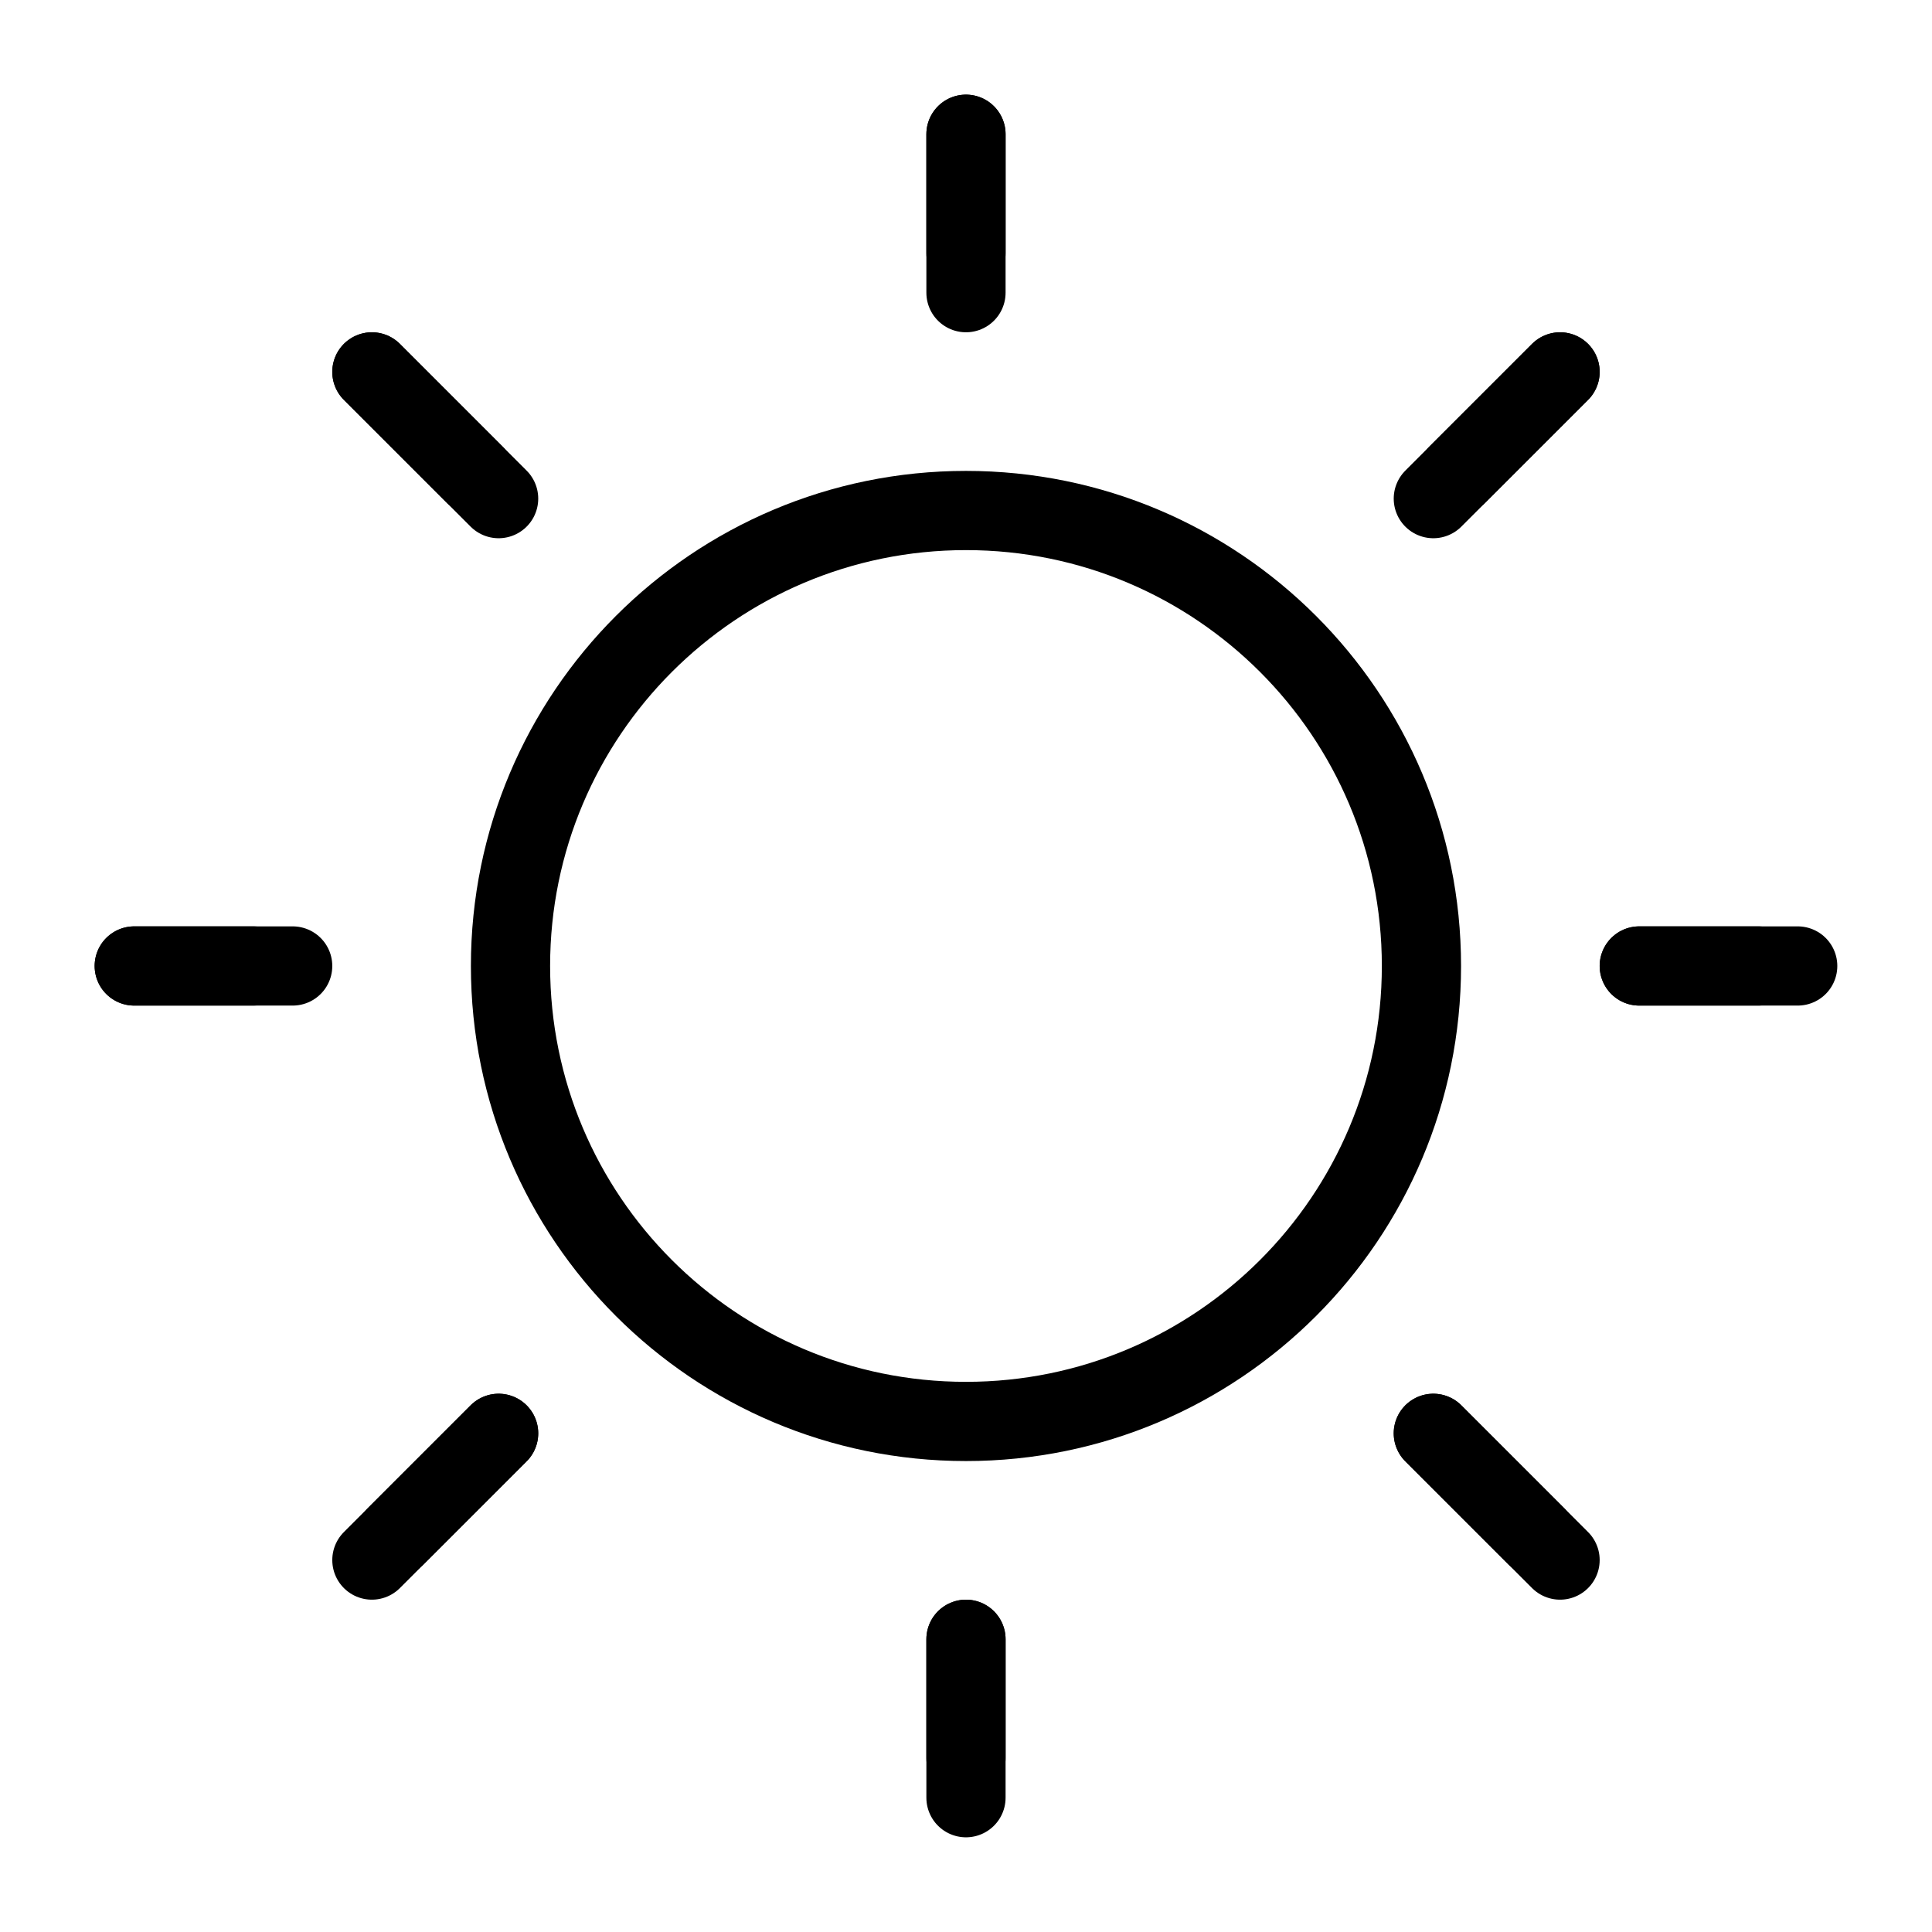 <?xml version="1.0" encoding="UTF-8"?>
<!-- The Best Svg Icon site in the world: iconSvg.co, Visit us! https://iconsvg.co -->
<svg width="800px" height="800px" version="1.1" viewBox="144 144 512 512" xmlns="http://www.w3.org/2000/svg">
 <g fill="none" stroke="#000000" stroke-linejoin="round" stroke-miterlimit="10" stroke-width="2">
  <path transform="matrix(10.496 0 0 10.496 148.09 148.09)" d="m35.5 24c0 6.351-5.149 11.5-11.5 11.5-6.351 0-11.5-5.149-11.5-11.5 0-6.351 5.149-11.5 11.5-11.5 6.351 0 11.5 5.149 11.5 11.5"/>
  <path transform="matrix(10.496 0 0 10.496 148.09 148.09)" d="m41 24h3" stroke-linecap="round"/>
  <path transform="matrix(10.496 0 0 10.496 148.09 148.09)" d="m41 24h4" stroke-linecap="round"/>
  <path transform="matrix(10.496 0 0 10.496 148.09 148.09)" d="m3 24h3" stroke-linecap="round"/>
  <path transform="matrix(10.496 0 0 10.496 148.09 148.09)" d="m3 24h4" stroke-linecap="round"/>
  <path transform="matrix(10.496 0 0 10.496 148.09 148.09)" d="m24 41v3" stroke-linecap="round"/>
  <path transform="matrix(10.496 0 0 10.496 148.09 148.09)" d="m24 41v4" stroke-linecap="round"/>
  <path transform="matrix(10.496 0 0 10.496 148.09 148.09)" d="m24 3v3" stroke-linecap="round"/>
  <path transform="matrix(10.496 0 0 10.496 148.09 148.09)" d="m24 3v4" stroke-linecap="round"/>
  <path transform="matrix(10.496 0 0 10.496 148.09 148.09)" d="m35.8 35.8 2.6 2.6" stroke-linecap="round"/>
  <path transform="matrix(10.496 0 0 10.496 148.09 148.09)" d="m35.8 35.8 3.2 3.2" stroke-linecap="round"/>
  <path transform="matrix(10.496 0 0 10.496 148.09 148.09)" d="m9 9 2.6 2.6" stroke-linecap="round"/>
  <path transform="matrix(10.496 0 0 10.496 148.09 148.09)" d="m9 9 3.2 3.2" stroke-linecap="round"/>
  <path transform="matrix(10.496 0 0 10.496 148.09 148.09)" d="m12.2 35.8-2.6 2.6" stroke-linecap="round"/>
  <path transform="matrix(10.496 0 0 10.496 148.09 148.09)" d="m12.2 35.8-3.2 3.2" stroke-linecap="round"/>
  <path transform="matrix(10.496 0 0 10.496 148.09 148.09)" d="m39 9-2.6 2.6" stroke-linecap="round"/>
  <path transform="matrix(10.496 0 0 10.496 148.09 148.09)" d="m39 9-3.2 3.2" stroke-linecap="round"/>
 </g>
</svg>